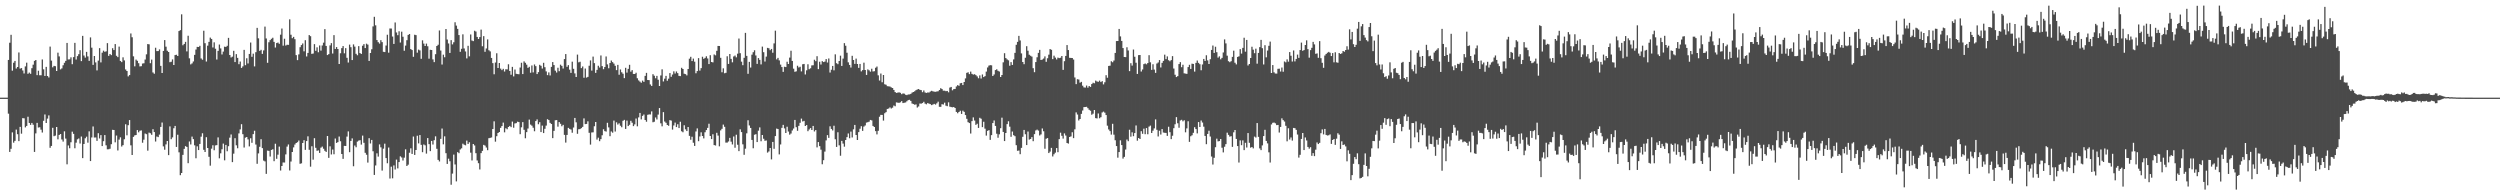 <svg xmlns="http://www.w3.org/2000/svg" width="1920" height="150"><path d="M0 75.000h1v1.000H0zM1 75.000h1v1.000H1zM2 75.000h1v1.000H2zM3 75.000h1v1.000H3zM4 75.000h1v1.000H4zM5 75.000h1v1.000H5zM6 46.014h1v41.276H6zM7 32.838h1v83.842H7zM8 26.719h1v87.538H8zM9 54.259h1v47.438H9zM10 48.185h1v61.396H10zM11 46.801h1v61.394H11zM12 52.628h1v46.888H12zM13 51.467h1v51.612H13zM14 40.292h1v68.114H14zM15 52.677h1v44.782H15zM16 52.283h1v50.380H16zM17 54.141h1v36.606H17zM18 56.407h1v34.471H18zM19 51.000h1v46.867H19zM20 48.108h1v48.624H20zM21 56.666h1v33.001H21zM22 55.754h1v38.684H22zM23 56.675h1v39.205H23zM24 52.366h1v42.024H24zM25 49.654h1v46.127H25zM26 46.761h1v69.900H26zM27 46.090h1v56.372H27zM28 57.713h1v36.630H28zM29 54.325h1v43.645H29zM30 57.801h1v39.924H30zM31 57.787h1v41.800H31zM32 45.676h1v56.095H32zM33 53.228h1v39.555H33zM34 58.298h1v29.628H34zM35 51.364h1v43.083H35zM36 58.386h1v32.723H36zM37 59.496h1v29.148H37zM38 35.767h1v77.726H38zM39 46.538h1v65.527H39zM40 51.691h1v46.462H40zM41 50.585h1v54.024H41zM42 50.829h1v53.320H42zM43 54.523h1v42.991H43zM44 40.471h1v66.527H44zM45 43.308h1v60.320H45zM46 53.319h1v49.614H46zM47 52.511h1v54.619H47zM48 50.135h1v58.635H48zM49 48.244h1v52.641H49zM50 46.771h1v59.677H50zM51 32.955h1v93.243H51zM52 45.688h1v66.033H52zM53 45.587h1v68.270H53zM54 44.017h1v65.233H54zM55 49.290h1v51.810H55zM56 43.892h1v58.916H56zM57 32.913h1v80.938H57zM58 45.729h1v63.817H58zM59 43.095h1v63.908H59zM60 41.620h1v64.703H60zM61 38.558h1v71.694H61zM62 46.957h1v57.926H62zM63 27.563h1v93.898H63zM64 42.631h1v67.986H64zM65 44.255h1v61.918H65zM66 39.830h1v65.153H66zM67 43.303h1v66.269H67zM68 46.743h1v54.104H68zM69 28.732h1v94.986H69zM70 36.597h1v68.983H70zM71 49.818h1v47.287H71zM72 43.017h1v62.596H72zM73 47.911h1v57.648H73zM74 54.079h1v54.104H74zM75 46.561h1v55.748H75zM76 36.985h1v69.349H76zM77 47.926h1v55.841H77zM78 40.459h1v71.717H78zM79 38.926h1v69.502H79zM80 39.780h1v63.948H80zM81 39.441h1v72.149H81zM82 33.151h1v81.557H82zM83 42.887h1v71.733H83zM84 41.469h1v72.770H84zM85 42.321h1v68.448H85zM86 37.041h1v62.667H86zM87 38.448h1v61.369H87zM88 33.823h1v75.467H88zM89 42.853h1v61.257H89zM90 43.891h1v71.665H90zM91 35.780h1v71.430H91zM92 46.776h1v58.685H92zM93 47.724h1v64.824H93zM94 44.022h1v67.431H94zM95 46.383h1v60.594H95zM96 53.362h1v42.072H96zM97 54.524h1v49.403H97zM98 58.692h1v37.482H98zM99 57.637h1v34.573H99zM100 25.701h1v85.919H100zM101 28.596h1v90.457H101zM102 43.279h1v61.833H102zM103 50.929h1v53.048H103zM104 45.785h1v57.904H104zM105 46.693h1v53.179H105zM106 48.558h1v53.076H106zM107 51.013h1v49.393H107zM108 50.829h1v49.300H108zM109 48.812h1v60.785H109zM110 48.605h1v58.659H110zM111 45.701h1v56.867H111zM112 41.733h1v61.340H112zM113 33.842h1v81.872H113zM114 34.054h1v67.788H114zM115 48.514h1v53.823H115zM116 45.797h1v57.712H116zM117 55.629h1v43.612H117zM118 56.634h1v44.797H118zM119 36.675h1v72.000H119zM120 39.260h1v65.573H120zM121 39.203h1v66.105H121zM122 37.917h1v65.482H122zM123 50.582h1v46.924H123zM124 56.080h1v38.000H124zM125 39.141h1v73.292H125zM126 30.780h1v84.206H126zM127 35.857h1v75.049H127zM128 38.966h1v69.329H128zM129 39.950h1v79.198H129zM130 47.778h1v49.309H130zM131 47.410h1v59.483H131zM132 45.619h1v59.892H132zM133 49.923h1v48.574H133zM134 42.290h1v54.441H134zM135 42.020h1v70.837H135zM136 43.016h1v60.444H136zM137 23.867h1v93.115H137zM138 23.123h1v111.408H138zM139 11.028h1v121.811H139zM140 34.739h1v84.214H140zM141 33.727h1v80.585H141zM142 32.134h1v80.111H142zM143 39.459h1v73.378H143zM144 27.458h1v97.870H144zM145 44.790h1v63.835H145zM146 49.472h1v61.468H146zM147 48.715h1v56.206H147zM148 47.194h1v59.672H148zM149 42.114h1v69.496H149zM150 38.038h1v83.516H150zM151 35.995h1v76.386H151zM152 36.095h1v79.132H152zM153 35.151h1v75.392H153zM154 44.885h1v60.080H154zM155 45.867h1v56.483H155zM156 23.582h1v91.487H156zM157 33.177h1v83.557H157zM158 47.256h1v58.133H158zM159 35.084h1v78.585H159zM160 32.174h1v88.269H160zM161 28.862h1v98.389H161zM162 29.918h1v84.250H162zM163 36.478h1v75.107H163zM164 32.494h1v82.914H164zM165 37.425h1v74.216H165zM166 45.709h1v65.749H166zM167 39.076h1v66.432H167zM168 34.181h1v87.423H168zM169 37.176h1v80.579H169zM170 41.822h1v72.820H170zM171 39.633h1v70.670H171zM172 35.819h1v87.309H172zM173 36.061h1v75.235H173zM174 35.155h1v80.995H174zM175 29.066h1v83.199H175zM176 42.241h1v63.492H176zM177 44.133h1v59.143H177zM178 43.499h1v81.026H178zM179 38.990h1v79.011H179zM180 47.658h1v58.466H180zM181 41.575h1v70.046H181zM182 44.466h1v69.418H182zM183 49.293h1v53.146H183zM184 47.256h1v52.121H184zM185 52.166h1v43.214H185zM186 50.980h1v52.087H186zM187 38.301h1v74.989H187zM188 50.073h1v55.635H188zM189 44.724h1v60.494H189zM190 48.729h1v58.339H190zM191 41.400h1v71.016H191zM192 32.649h1v73.563H192zM193 43.647h1v66.002H193zM194 41.231h1v61.799H194zM195 50.978h1v49.445H195zM196 40.070h1v70.956H196zM197 21.398h1v104.379H197zM198 29.464h1v88.323H198zM199 39.084h1v73.659H199zM200 38.263h1v68.662H200zM201 41.348h1v72.413H201zM202 38.699h1v84.623H202zM203 20.443h1v103.513H203zM204 29.535h1v103.974H204zM205 48.251h1v67.425H205zM206 32.455h1v83.387H206zM207 30.808h1v89.427H207zM208 29.804h1v85.321H208zM209 28.981h1v85.672H209zM210 32.168h1v91.619H210zM211 36.495h1v73.908H211zM212 33.050h1v88.904H212zM213 32.681h1v86.083H213zM214 33.618h1v78.985H214zM215 26.648h1v104.304H215zM216 21.909h1v105.580H216zM217 35.071h1v89.707H217zM218 29.725h1v95.108H218zM219 34.953h1v83.638H219zM220 34.360h1v78.221H220zM221 34.452h1v76.489H221zM222 14.844h1v116.051H222zM223 26.677h1v97.367H223zM224 29.337h1v87.396H224zM225 28.312h1v84.894H225zM226 30.106h1v80.870H226zM227 42.367h1v67.434H227zM228 46.182h1v63.019H228zM229 41.780h1v66.168H229zM230 36.266h1v89.540H230zM231 34.599h1v90.836H231zM232 33.359h1v76.487H232zM233 39.444h1v68.246H233zM234 30.875h1v84.224H234zM235 43.357h1v64.989H235zM236 40.665h1v64.018H236zM237 26.928h1v88.140H237zM238 27.806h1v100.213H238zM239 41.373h1v70.934H239zM240 41.091h1v81.555H240zM241 33.882h1v72.268H241zM242 39.018h1v74.480H242zM243 36.339h1v79.479H243zM244 40.131h1v75.387H244zM245 34.921h1v82.517H245zM246 38.879h1v74.529H246zM247 34.929h1v77.680H247zM248 32.765h1v81.474H248zM249 22.374h1v93.450H249zM250 35.252h1v81.422H250zM251 42.289h1v62.163H251zM252 41.578h1v79.688H252zM253 34.846h1v77.551H253zM254 33.114h1v85.511H254zM255 41.122h1v73.711H255zM256 26.963h1v91.528H256zM257 37.571h1v68.830H257zM258 36.151h1v73.600H258zM259 37.643h1v71.526H259zM260 49.136h1v55.708H260zM261 40.922h1v67.556H261zM262 36.958h1v81.326H262zM263 35.403h1v86.621H263zM264 40.937h1v71.108H264zM265 36.977h1v75.168H265zM266 44.399h1v60.535H266zM267 48.005h1v52.921H267zM268 34.255h1v82.617H268zM269 36.270h1v71.977H269zM270 46.140h1v60.174H270zM271 34.119h1v93.558H271zM272 35.770h1v76.003H272zM273 41.299h1v71.791H273zM274 42.440h1v66.323H274zM275 35.441h1v72.530H275zM276 40.763h1v66.902H276zM277 41.436h1v69.641H277zM278 35.137h1v69.001H278zM279 33.893h1v75.794H279zM280 36.917h1v80.454H280zM281 33.559h1v85.263H281zM282 34.276h1v90.582H282zM283 46.817h1v59.315H283zM284 40.699h1v69.508H284zM285 37.840h1v69.632H285zM286 20.263h1v95.901H286zM287 12.898h1v121.459H287zM288 19.468h1v107.608H288zM289 30.788h1v86.982H289zM290 32.431h1v87.846H290zM291 33.494h1v77.420H291zM292 30.874h1v82.272H292zM293 32.354h1v98.664H293zM294 39.776h1v74.401H294zM295 39.975h1v70.385H295zM296 34.943h1v86.446H296zM297 26.687h1v98.717H297zM298 40.467h1v72.864H298zM299 21.858h1v115.249H299zM300 21.930h1v106.074H300zM301 28.054h1v108.899H301zM302 33.737h1v93.269H302zM303 17.251h1v112.956H303zM304 24.939h1v97.655H304zM305 27.022h1v102.291H305zM306 24.004h1v100.468H306zM307 32.664h1v87.398H307zM308 24.323h1v96.632H308zM309 28.213h1v95.101H309zM310 38.985h1v82.104H310zM311 35.030h1v79.661H311zM312 30.870h1v96.624H312zM313 26.817h1v99.662H313zM314 26.130h1v91.153H314zM315 37.677h1v76.267H315zM316 38.429h1v79.789H316zM317 43.631h1v61.231H317zM318 26.686h1v92.305H318zM319 27.006h1v88.195H319zM320 40.424h1v63.803H320zM321 38.079h1v72.063H321zM322 38.718h1v64.990H322zM323 45.143h1v66.127H323zM324 31.000h1v85.906H324zM325 33.496h1v77.456H325zM326 35.318h1v76.295H326zM327 33.492h1v84.495H327zM328 35.524h1v70.500H328zM329 45.036h1v65.646H329zM330 38.231h1v77.838H330zM331 38.424h1v69.819H331zM332 45.610h1v65.400H332zM333 47.701h1v59.978H333zM334 41.606h1v63.116H334zM335 35.323h1v78.961H335zM336 34.378h1v88.413H336zM337 23.407h1v100.590H337zM338 38.835h1v67.830H338zM339 49.565h1v49.153H339zM340 41.970h1v68.887H340zM341 43.975h1v60.746H341zM342 22.270h1v95.398H342zM343 30.365h1v95.522H343zM344 33.398h1v88.454H344zM345 40.649h1v83.188H345zM346 30.799h1v111.094H346zM347 34.084h1v99.251H347zM348 32.457h1v86.266H348zM349 17.118h1v109.212H349zM350 19.686h1v119.650H350zM351 22.147h1v94.710H351zM352 26.921h1v90.744H352zM353 39.765h1v75.043H353zM354 37.464h1v76.467H354zM355 26.368h1v83.948H355zM356 37.211h1v73.960H356zM357 39.531h1v72.108H357zM358 44.826h1v63.175H358zM359 35.184h1v75.355H359zM360 43.288h1v65.970H360zM361 26.463h1v90.783H361zM362 31.138h1v92.086H362zM363 31.570h1v79.039H363zM364 23.591h1v88.101H364zM365 24.209h1v93.432H365zM366 28.361h1v94.899H366zM367 29.934h1v95.403H367zM368 28.472h1v101.653H368zM369 22.751h1v94.875H369zM370 35.525h1v80.347H370zM371 27.747h1v83.531H371zM372 39.794h1v72.043H372zM373 37.200h1v76.118H373zM374 30.265h1v85.099H374zM375 38.587h1v67.528H375zM376 39.470h1v66.433H376zM377 44.495h1v61.058H377zM378 48.462h1v50.622H378zM379 57.040h1v36.130H379zM380 48.032h1v60.757H380zM381 40.886h1v63.733H381zM382 52.208h1v49.923H382zM383 48.371h1v52.999H383zM384 52.698h1v45.494H384zM385 53.867h1v42.939H385zM386 52.860h1v41.322H386zM387 54.925h1v46.714H387zM388 53.205h1v45.302H388zM389 53.297h1v45.970H389zM390 49.336h1v48.214H390zM391 54.474h1v42.249H391zM392 57.374h1v40.279H392zM393 51.368h1v42.038H393zM394 58.671h1v39.413H394zM395 53.376h1v41.425H395zM396 56.696h1v37.883H396zM397 56.897h1v36.559H397zM398 57.059h1v36.695H398zM399 51.847h1v51.222H399zM400 48.196h1v49.609H400zM401 56.903h1v36.900H401zM402 47.168h1v52.541H402zM403 48.256h1v57.946H403zM404 49.657h1v51.797H404zM405 52.133h1v46.603H405zM406 51.296h1v40.579H406zM407 55.877h1v39.791H407zM408 50.273h1v46.263H408zM409 55.616h1v42.504H409zM410 49.513h1v51.297H410zM411 50.805h1v42.191H411zM412 56.879h1v34.806H412zM413 55.414h1v40.032H413zM414 49.757h1v44.073H414zM415 50.544h1v50.893H415zM416 52.628h1v43.822H416zM417 48.217h1v53.975H417zM418 51.630h1v47.277H418zM419 54.840h1v41.597H419zM420 57.700h1v33.839H420zM421 55.623h1v36.588H421zM422 57.945h1v36.432H422zM423 51.341h1v43.889H423zM424 47.665h1v58.436H424zM425 49.947h1v50.569H425zM426 54.265h1v38.078H426zM427 55.681h1v36.553H427zM428 52.028h1v45.253H428zM429 54.682h1v39.074H429zM430 49.640h1v45.438H430zM431 50.576h1v46.382H431zM432 52.649h1v43.228H432zM433 45.364h1v58.216H433zM434 41.547h1v67.980H434zM435 51.311h1v52.318H435zM436 50.044h1v48.155H436zM437 53.497h1v45.455H437zM438 55.966h1v43.516H438zM439 47.369h1v54.590H439zM440 52.823h1v45.104H440zM441 56.388h1v34.190H441zM442 59.121h1v34.805H442zM443 41.933h1v60.804H443zM444 47.878h1v51.374H444zM445 47.403h1v51.712H445zM446 52.334h1v46.093H446zM447 51.031h1v46.398H447zM448 59.695h1v31.253H448zM449 52.651h1v42.674H449zM450 59.609h1v35.554H450zM451 59.010h1v34.166H451zM452 50.509h1v51.485H452zM453 46.385h1v64.650H453zM454 54.247h1v47.486H454zM455 43.477h1v58.143H455zM456 48.482h1v48.497H456zM457 55.966h1v37.725H457zM458 53.649h1v53.542H458zM459 50.472h1v55.252H459zM460 51.879h1v56.550H460zM461 42.588h1v64.291H461zM462 50.777h1v53.107H462zM463 53.167h1v46.114H463zM464 51.438h1v49.256H464zM465 43.361h1v57.691H465zM466 49.470h1v44.853H466zM467 52.422h1v45.419H467zM468 48.387h1v56.228H468zM469 46.508h1v54.450H469zM470 47.699h1v54.168H470zM471 48.826h1v43.808H471zM472 50.547h1v50.455H472zM473 53.851h1v40.089H473zM474 49.808h1v45.852H474zM475 57.395h1v37.338H475zM476 53.331h1v43.244H476zM477 55.524h1v42.219H477zM478 56.610h1v36.144H478zM479 60.018h1v32.016H479zM480 52.050h1v46.967H480zM481 55.753h1v36.851H481zM482 52.885h1v43.959H482zM483 49.750h1v46.100H483zM484 55.027h1v37.752H484zM485 53.875h1v40.401H485zM486 56.780h1v40.089H486zM487 56.809h1v38.742H487zM488 55.865h1v35.173H488zM489 60.097h1v36.951H489zM490 61.752h1v28.388H490zM491 62.684h1v24.051H491zM492 63.539h1v28.136H492zM493 61.917h1v27.065H493zM494 62.892h1v25.095H494zM495 58.243h1v33.940H495zM496 55.943h1v37.568H496zM497 61.442h1v26.746H497zM498 61.529h1v26.319H498zM499 64.858h1v23.029H499zM500 65.974h1v19.590H500zM501 57.006h1v36.899H501zM502 58.144h1v35.350H502zM503 60.126h1v30.077H503zM504 58.287h1v33.482H504zM505 61.253h1v26.738H505zM506 66.036h1v16.940H506zM507 57.936h1v36.800H507zM508 53.223h1v43.777H508zM509 62.573h1v23.520H509zM510 60.400h1v32.942H510zM511 58.258h1v36.038H511zM512 62.001h1v33.998H512zM513 60.411h1v36.228H513zM514 56.100h1v36.153H514zM515 58.990h1v33.656H515zM516 57.234h1v42.303H516zM517 54.786h1v41.588H517zM518 56.481h1v37.653H518zM519 54.860h1v42.726H519zM520 56.184h1v39.240H520zM521 58.255h1v40.097H521zM522 58.495h1v35.002H522zM523 52.093h1v48.710H523zM524 53.000h1v48.564H524zM525 56.620h1v39.582H525zM526 56.929h1v42.385H526zM527 57.921h1v42.762H527zM528 52.967h1v44.594H528zM529 45.064h1v59.303H529zM530 43.644h1v63.695H530zM531 46.887h1v58.150H531zM532 44.990h1v64.608H532zM533 47.342h1v64.724H533zM534 56.285h1v44.699H534zM535 54.555h1v44.068H535zM536 44.649h1v63.811H536zM537 54.239h1v50.557H537zM538 52.323h1v49.322H538zM539 43.586h1v60.841H539zM540 45.215h1v61.099H540zM541 44.442h1v57.150H541zM542 43.206h1v56.684H542zM543 44.912h1v53.314H543zM544 49.202h1v45.830H544zM545 42.401h1v62.064H545zM546 47.619h1v59.189H546zM547 47.924h1v55.181H547zM548 41.820h1v69.600H548zM549 42.492h1v69.291H549zM550 39.017h1v62.983H550zM551 35.264h1v68.899H551zM552 35.315h1v77.092H552zM553 44.379h1v55.761H553zM554 55.506h1v43.411H554zM555 52.491h1v43.227H555zM556 56.271h1v41.133H556zM557 55.918h1v53.615H557zM558 43.229h1v66.299H558zM559 49.094h1v59.548H559zM560 41.485h1v64.396H560zM561 45.202h1v63.575H561zM562 47.891h1v63.071H562zM563 43.342h1v61.441H563zM564 42.674h1v70.774H564zM565 44.036h1v59.442H565zM566 41.202h1v69.935H566zM567 29.595h1v86.457H567zM568 40.875h1v58.431H568zM569 47.362h1v54.091H569zM570 50.084h1v60.768H570zM571 44.380h1v74.501H571zM572 25.267h1v88.914H572zM573 42.927h1v59.494H573zM574 56.662h1v35.725H574zM575 47.523h1v48.851H575zM576 51.878h1v46.379H576zM577 42.003h1v65.491H577zM578 40.110h1v73.763H578zM579 38.623h1v64.874H579zM580 42.572h1v60.504H580zM581 49.047h1v60.040H581zM582 44.589h1v55.752H582zM583 45.984h1v51.850H583zM584 49.440h1v59.029H584zM585 35.810h1v67.882H585zM586 40.068h1v66.499H586zM587 47.254h1v60.873H587zM588 43.451h1v64.425H588zM589 36.742h1v80.457H589zM590 37.076h1v79.238H590zM591 38.573h1v75.094H591zM592 37.567h1v84.860H592zM593 40.489h1v68.498H593zM594 33.308h1v80.946H594zM595 23.528h1v80.978H595zM596 45.615h1v53.126H596zM597 44.434h1v54.697H597zM598 46.408h1v72.173H598zM599 49.631h1v61.321H599zM600 51.506h1v46.670H600zM601 55.209h1v40.664H601zM602 51.263h1v47.329H602zM603 51.528h1v50.617H603zM604 47.424h1v49.890H604zM605 49.160h1v51.859H605zM606 44.224h1v59.201H606zM607 38.951h1v63.582H607zM608 46.796h1v53.425H608zM609 52.738h1v45.973H609zM610 55.147h1v36.984H610zM611 54.805h1v42.885H611zM612 50.464h1v50.011H612zM613 51.789h1v44.895H613zM614 51.266h1v43.040H614zM615 54.843h1v36.245H615zM616 49.367h1v43.901H616zM617 49.117h1v43.709H617zM618 57.204h1v39.560H618zM619 54.011h1v42.059H619zM620 49.339h1v51.420H620zM621 53.158h1v46.263H621zM622 52.420h1v45.913H622zM623 50.204h1v49.612H623zM624 50.140h1v46.560H624zM625 45.883h1v55.076H625zM626 47.001h1v52.910H626zM627 43.174h1v70.008H627zM628 53.095h1v56.022H628zM629 47.418h1v64.811H629zM630 49.541h1v65.421H630zM631 46.929h1v79.217H631zM632 47.673h1v75.376H632zM633 47.326h1v69.087H633zM634 45.372h1v62.468H634zM635 48.007h1v55.755H635zM636 44.923h1v60.943H636zM637 55.701h1v41.339H637zM638 53.569h1v45.476H638zM639 50.641h1v49.549H639zM640 54.011h1v42.575H640zM641 41.742h1v65.230H641zM642 48.524h1v64.298H642zM643 49.325h1v52.274H643zM644 46.832h1v64.770H644zM645 42.760h1v76.837H645zM646 50.648h1v57.562H646zM647 45.014h1v65.258H647zM648 33.115h1v79.540H648zM649 35.116h1v72.426H649zM650 40.490h1v64.821H650zM651 47.850h1v54.648H651zM652 49.872h1v56.318H652zM653 51.888h1v49.180H653zM654 42.842h1v62.731H654zM655 46.069h1v53.255H655zM656 49.047h1v46.891H656zM657 45.005h1v58.662H657zM658 49.135h1v58.392H658zM659 52.107h1v49.354H659zM660 49.119h1v49.725H660zM661 54.852h1v42.079H661zM662 53.841h1v46.642H662zM663 48.148h1v49.085H663zM664 53.743h1v42.614H664zM665 57.526h1v36.640H665zM666 53.319h1v40.513H666zM667 54.022h1v39.406H667zM668 55.043h1v37.059H668zM669 52.808h1v39.652H669zM670 54.885h1v41.840H670zM671 54.671h1v42.853H671zM672 52.002h1v48.712H672zM673 51.110h1v52.103H673zM674 57.842h1v42.610H674zM675 61.838h1v27.803H675zM676 56.472h1v31.741H676zM677 63.203h1v25.046H677zM678 57.605h1v35.039H678zM679 64.739h1v22.241H679zM680 65.079h1v21.047H680zM681 66.197h1v17.443H681zM682 66.287h1v17.048H682zM683 66.464h1v16.041H683zM684 67.128h1v16.207H684zM685 67.578h1v15.117H685zM686 69.055h1v11.982H686zM687 70.724h1v10.910H687zM688 71.375h1v7.268H688zM689 71.109h1v7.720H689zM690 70.917h1v8.087H690zM691 71.260h1v7.307H691zM692 72.358h1v5.337H692zM693 71.729h1v7.407H693zM694 71.940h1v6.961H694zM695 72.770h1v5.922H695zM696 73.050h1v4.701H696zM697 72.535h1v4.352H697zM698 72.487h1v4.159H698zM699 72.068h1v5.444H699zM700 71.126h1v8.396H700zM701 70.661h1v9.252H701zM702 70.084h1v10.360H702zM703 69.234h1v10.951H703zM704 68.713h1v13.856H704zM705 68.357h1v13.395H705zM706 69.001h1v10.509H706zM707 69.213h1v10.392H707zM708 70.825h1v8.330H708zM709 69.458h1v8.744H709zM710 70.991h1v8.626H710zM711 71.378h1v8.724H711zM712 70.995h1v8.184H712zM713 71.087h1v8.534H713zM714 70.289h1v9.675H714zM715 69.757h1v11.010H715zM716 70.140h1v10.168H716zM717 70.381h1v9.371H717zM718 70.502h1v9.833H718zM719 70.232h1v9.123H719zM720 70.103h1v7.965H720zM721 69.145h1v12.876H721zM722 67.738h1v14.340H722zM723 68.385h1v11.619H723zM724 69.655h1v10.645H724zM725 69.624h1v9.249H725zM726 70.029h1v11.132H726zM727 69.850h1v11.720H727zM728 70.910h1v7.669H728zM729 67.276h1v14.642H729zM730 66.786h1v15.416H730zM731 69.358h1v13.066H731zM732 68.478h1v13.716H732zM733 68.320h1v14.639H733zM734 66.383h1v19.559H734zM735 65.372h1v21.634H735zM736 65.899h1v20.138H736zM737 63.938h1v21.094H737zM738 63.710h1v23.776H738zM739 65.332h1v19.655H739zM740 62.989h1v22.923H740zM741 60.191h1v28.185H741zM742 55.960h1v35.297H742zM743 55.479h1v38.360H743zM744 56.912h1v37.615H744zM745 54.992h1v47.549H745zM746 56.753h1v36.278H746zM747 57.286h1v32.857H747zM748 56.996h1v35.581H748zM749 57.685h1v38.232H749zM750 58.677h1v36.351H750zM751 60.090h1v38.158H751zM752 57.900h1v32.582H752zM753 60.308h1v30.885H753zM754 57.164h1v40.491H754zM755 59.202h1v34.287H755zM756 58.494h1v40.315H756zM757 54.970h1v49.176H757zM758 51.817h1v48.712H758zM759 50.384h1v49.557H759zM760 50.039h1v57.380H760zM761 50.165h1v53.640H761zM762 58.386h1v36.138H762zM763 57.174h1v35.347H763zM764 53.805h1v42.924H764zM765 53.201h1v49.502H765zM766 54.356h1v51.402H766zM767 54.913h1v48.231H767zM768 59.147h1v39.334H768zM769 57.589h1v32.763H769zM770 47.884h1v53.439H770zM771 40.848h1v67.503H771zM772 44.613h1v57.506H772zM773 45.627h1v49.723H773zM774 46.334h1v46.807H774zM775 50.498h1v46.763H775zM776 47.713h1v57.327H776zM777 49.864h1v51.140H777zM778 45.600h1v58.239H778zM779 40.598h1v64.021H779zM780 34.430h1v77.075H780zM781 32.153h1v83.683H781zM782 27.557h1v88.052H782zM783 31.101h1v87.337H783zM784 40.985h1v72.591H784zM785 47.596h1v57.476H785zM786 49.321h1v50.454H786zM787 44.349h1v58.744H787zM788 35.491h1v75.917H788zM789 38.969h1v62.028H789zM790 42.055h1v65.147H790zM791 42.780h1v63.970H791zM792 43.485h1v61.844H792zM793 52.374h1v56.079H793zM794 55.448h1v47.586H794zM795 47.658h1v52.524H795zM796 44.000h1v55.529H796zM797 40.615h1v59.704H797zM798 38.296h1v65.767H798zM799 46.104h1v57.132H799zM800 45.705h1v52.969H800zM801 44.964h1v55.824H801zM802 43.303h1v70.916H802zM803 47.480h1v59.052H803zM804 44.754h1v61.279H804zM805 42.003h1v75.540H805zM806 37.692h1v78.760H806zM807 38.272h1v75.311H807zM808 45.413h1v74.729H808zM809 42.747h1v75.711H809zM810 44.213h1v73.042H810zM811 45.661h1v68.064H811zM812 44.228h1v72.666H812zM813 44.635h1v62.210H813zM814 44.347h1v57.545H814zM815 43.032h1v61.268H815zM816 53.634h1v52.819H816zM817 47.026h1v55.407H817zM818 42.957h1v61.149H818zM819 34.618h1v75.211H819zM820 38.442h1v71.838H820zM821 44.403h1v60.826H821zM822 44.469h1v60.309H822zM823 44.543h1v57.015H823zM824 45.727h1v60.340H824zM825 59.476h1v39.852H825zM826 64.609h1v21.706H826zM827 60.847h1v27.127H827zM828 61.062h1v31.473H828zM829 63.505h1v27.908H829zM830 62.870h1v24.561H830zM831 65.800h1v19.081H831zM832 67.119h1v15.155H832zM833 67.270h1v14.917H833zM834 65.704h1v16.325H834zM835 67.336h1v15.770H835zM836 66.030h1v18.293H836zM837 66.751h1v18.289H837zM838 64.572h1v23.565H838zM839 63.520h1v23.775H839zM840 63.973h1v20.527H840zM841 61.896h1v28.821H841zM842 62.581h1v28.423H842zM843 62.809h1v24.358H843zM844 61.907h1v28.923H844zM845 63.044h1v26.984H845zM846 62.318h1v24.052H846zM847 64.803h1v20.931H847zM848 63.175h1v23.373H848zM849 57.739h1v30.637H849zM850 59.701h1v36.801H850zM851 50.655h1v48.782H851zM852 50.412h1v50.322H852zM853 47.056h1v56.338H853zM854 47.796h1v47.276H854zM855 46.505h1v56.931H855zM856 40.660h1v67.052H856zM857 31.517h1v80.646H857zM858 31.475h1v89.627H858zM859 22.206h1v94.578H859zM860 27.953h1v79.830H860zM861 31.455h1v79.932H861zM862 36.903h1v84.910H862zM863 43.781h1v76.693H863zM864 43.894h1v70.940H864zM865 36.297h1v70.872H865zM866 38.767h1v69.686H866zM867 54.621h1v45.006H867zM868 48.545h1v56.394H868zM869 50.397h1v51.221H869zM870 38.045h1v66.554H870zM871 43.552h1v58.633H871zM872 48.159h1v48.207H872zM873 56.787h1v51.252H873zM874 42.341h1v63.657H874zM875 42.259h1v64.512H875zM876 54.913h1v45.845H876zM877 53.366h1v49.384H877zM878 49.273h1v49.540H878zM879 48.750h1v54.304H879zM880 49.395h1v48.965H880zM881 48.441h1v54.681H881zM882 42.388h1v54.863H882zM883 47.874h1v48.597H883zM884 53.678h1v48.487H884zM885 49.352h1v50.987H885zM886 53.477h1v45.127H886zM887 55.973h1v35.737H887zM888 48.809h1v50.885H888zM889 47.983h1v56.837H889zM890 46.133h1v54.250H890zM891 51.828h1v51.483H891zM892 48.289h1v50.858H892zM893 46.770h1v54.997H893zM894 41.964h1v60.003H894zM895 45.417h1v56.697H895zM896 43.299h1v61.060H896zM897 46.254h1v51.099H897zM898 47.077h1v54.436H898zM899 46.133h1v60.711H899zM900 43.099h1v61.149H900zM901 52.609h1v45.838H901zM902 57.415h1v38.013H902zM903 59.166h1v30.789H903zM904 58.477h1v36.208H904zM905 49.225h1v48.860H905zM906 47.710h1v44.791H906zM907 51.588h1v40.444H907zM908 49.722h1v43.446H908zM909 56.308h1v36.050H909zM910 56.519h1v45.088H910zM911 56.723h1v41.901H911zM912 51.498h1v41.617H912zM913 49.762h1v59.175H913zM914 52.939h1v51.712H914zM915 48.887h1v54.977H915zM916 49.080h1v52.918H916zM917 54.978h1v42.707H917zM918 48.295h1v50.848H918zM919 46.498h1v55.945H919zM920 48.302h1v45.442H920zM921 49.330h1v48.190H921zM922 53.950h1v38.632H922zM923 49.531h1v44.588H923zM924 45.269h1v51.992H924zM925 46.809h1v57.566H925zM926 42.448h1v68.290H926zM927 46.384h1v56.476H927zM928 49.150h1v51.271H928zM929 45.486h1v59.353H929zM930 38.371h1v81.843H930zM931 34.950h1v91.398H931zM932 40.676h1v80.508H932zM933 35.870h1v77.204H933zM934 40.100h1v66.405H934zM935 44.256h1v64.363H935zM936 43.260h1v65.064H936zM937 45.542h1v61.199H937zM938 44.444h1v69.015H938zM939 40.309h1v76.756H939zM940 30.241h1v82.451H940zM941 33.308h1v77.402H941zM942 42.748h1v59.157H942zM943 46.993h1v56.581H943zM944 47.780h1v57.141H944zM945 46.981h1v57.630H945zM946 43.660h1v69.113H946zM947 38.914h1v62.722H947zM948 48.177h1v51.678H948zM949 49.476h1v57.233H949zM950 43.742h1v68.443H950zM951 43.244h1v81.587H951zM952 37.735h1v70.106H952zM953 41.191h1v70.300H953zM954 36.784h1v71.047H954zM955 28.985h1v86.318H955zM956 39.701h1v69.984H956zM957 30.688h1v82.597H957zM958 50.254h1v51.957H958zM959 49.143h1v60.542H959zM960 44.535h1v68.849H960zM961 35.898h1v77.019H961zM962 38.158h1v75.817H962zM963 40.848h1v64.064H963zM964 37.352h1v68.259H964zM965 48.886h1v45.621H965zM966 40.636h1v64.469H966zM967 36.218h1v77.740H967zM968 30.631h1v84.659H968zM969 37.000h1v74.643H969zM970 49.491h1v54.996H970zM971 34.714h1v64.976H971zM972 44.027h1v64.204H972zM973 38.807h1v71.306H973zM974 35.185h1v81.831H974zM975 31.959h1v92.890H975zM976 56.047h1v39.546H976zM977 49.976h1v44.331H977zM978 55.554h1v38.526H978zM979 56.485h1v38.215H979zM980 56.535h1v39.592H980zM981 52.862h1v43.108H981zM982 52.728h1v49.056H982zM983 54.917h1v42.585H983zM984 51.892h1v39.001H984zM985 55.080h1v37.202H985zM986 47.213h1v46.101H986zM987 47.861h1v48.733H987zM988 45.628h1v62.929H988zM989 47.386h1v51.138H989zM990 39.964h1v67.204H990zM991 42.823h1v62.747H991zM992 47.243h1v60.731H992zM993 38.771h1v59.505H993zM994 47.162h1v51.303H994zM995 45.237h1v54.498H995zM996 41.933h1v61.390H996zM997 44.460h1v76.557H997zM998 38.451h1v80.437H998zM999 32.717h1v73.976H999zM1000 39.029h1v63.107H1000zM1001 38.439h1v76.791H1001zM1002 34.574h1v71.009H1002zM1003 30.956h1v76.944H1003zM1004 37.709h1v75.141H1004zM1005 44.305h1v69.897H1005zM1006 38.500h1v74.569H1006zM1007 36.687h1v82.969H1007zM1008 32.168h1v85.440H1008zM1009 34.093h1v85.839H1009zM1010 41.304h1v73.641H1010zM1011 41.017h1v68.388H1011zM1012 44.377h1v66.261H1012zM1013 31.587h1v78.123H1013zM1014 44.685h1v57.588H1014zM1015 48.253h1v51.101H1015zM1016 52.088h1v51.141H1016zM1017 42.647h1v56.392H1017zM1018 41.405h1v62.221H1018zM1019 40.516h1v63.549H1019zM1020 39.858h1v64.020H1020zM1021 40.489h1v62.750H1021zM1022 43.072h1v67.403H1022zM1023 40.762h1v66.758H1023zM1024 47.883h1v58.847H1024zM1025 40.121h1v71.124H1025zM1026 47.861h1v58.632H1026zM1027 48.163h1v54.204H1027zM1028 40.684h1v62.746H1028zM1029 41.449h1v72.909H1029zM1030 40.940h1v67.617H1030zM1031 39.152h1v72.189H1031zM1032 39.751h1v71.188H1032zM1033 38.412h1v74.015H1033zM1034 35.544h1v88.368H1034zM1035 38.099h1v77.365H1035zM1036 22.541h1v95.565H1036zM1037 30.269h1v108.057H1037zM1038 24.536h1v109.954H1038zM1039 33.937h1v91.850H1039zM1040 36.094h1v84.519H1040zM1041 34.422h1v87.860H1041zM1042 21.992h1v95.777H1042zM1043 16.839h1v109.285H1043zM1044 31.386h1v105.624H1044zM1045 20.199h1v116.443H1045zM1046 18.475h1v117.347H1046zM1047 26.993h1v99.627H1047zM1048 28.888h1v88.916H1048zM1049 30.824h1v96.680H1049zM1050 31.784h1v103.642H1050zM1051 20.807h1v108.814H1051zM1052 17.683h1v102.743H1052zM1053 27.827h1v86.081H1053zM1054 39.287h1v68.947H1054zM1055 31.194h1v77.186H1055zM1056 48.420h1v54.986H1056zM1057 50.155h1v50.200H1057zM1058 26.636h1v87.317H1058zM1059 49.531h1v58.480H1059zM1060 53.373h1v42.654H1060zM1061 49.493h1v49.413H1061zM1062 56.285h1v37.915H1062zM1063 59.166h1v31.569H1063zM1064 58.524h1v37.302H1064zM1065 60.486h1v31.017H1065zM1066 57.957h1v33.046H1066zM1067 47.863h1v49.047H1067zM1068 55.623h1v35.812H1068zM1069 60.105h1v33.514H1069zM1070 52.815h1v57.007H1070zM1071 52.228h1v53.980H1071zM1072 55.858h1v39.972H1072zM1073 56.232h1v35.141H1073zM1074 57.569h1v33.440H1074zM1075 60.822h1v34.441H1075zM1076 48.155h1v52.657H1076zM1077 47.522h1v49.922H1077zM1078 59.885h1v29.387H1078zM1079 60.947h1v26.916H1079zM1080 59.159h1v33.813H1080zM1081 62.765h1v26.902H1081zM1082 47.571h1v51.998H1082zM1083 38.595h1v75.258H1083zM1084 53.194h1v41.302H1084zM1085 54.733h1v39.776H1085zM1086 49.701h1v55.779H1086zM1087 56.536h1v36.694H1087zM1088 40.482h1v61.222H1088zM1089 38.720h1v70.473H1089zM1090 43.566h1v55.985H1090zM1091 51.518h1v43.188H1091zM1092 42.990h1v60.841H1092zM1093 52.162h1v43.503H1093zM1094 50.761h1v47.367H1094zM1095 34.426h1v78.099H1095zM1096 38.526h1v76.237H1096zM1097 43.220h1v60.944H1097zM1098 42.760h1v67.721H1098zM1099 45.335h1v65.380H1099zM1100 46.730h1v58.145H1100zM1101 40.366h1v72.395H1101zM1102 39.079h1v80.598H1102zM1103 38.140h1v69.204H1103zM1104 37.011h1v74.097H1104zM1105 47.315h1v58.577H1105zM1106 55.262h1v42.977H1106zM1107 22.167h1v108.967H1107zM1108 33.740h1v80.184H1108zM1109 42.993h1v64.934H1109zM1110 36.287h1v87.507H1110zM1111 42.187h1v68.139H1111zM1112 47.519h1v57.420H1112zM1113 41.146h1v71.300H1113zM1114 25.983h1v81.775H1114zM1115 50.978h1v51.106H1115zM1116 53.924h1v42.012H1116zM1117 50.099h1v47.826H1117zM1118 52.300h1v51.760H1118zM1119 49.004h1v51.302H1119zM1120 49.291h1v58.905H1120zM1121 48.149h1v58.942H1121zM1122 54.628h1v52.496H1122zM1123 48.406h1v60.862H1123zM1124 41.504h1v67.093H1124zM1125 44.036h1v64.857H1125zM1126 24.319h1v85.466H1126zM1127 35.381h1v76.534H1127zM1128 34.847h1v73.816H1128zM1129 43.009h1v74.000H1129zM1130 46.382h1v55.129H1130zM1131 48.316h1v55.895H1131zM1132 41.859h1v75.897H1132zM1133 37.096h1v81.093H1133zM1134 34.908h1v76.005H1134zM1135 46.832h1v53.510H1135zM1136 52.933h1v49.134H1136zM1137 46.503h1v55.540H1137zM1138 49.387h1v53.064H1138zM1139 48.005h1v58.849H1139zM1140 55.067h1v43.296H1140zM1141 50.265h1v44.740H1141zM1142 47.471h1v52.152H1142zM1143 51.841h1v49.661H1143zM1144 49.680h1v56.928H1144zM1145 47.933h1v51.863H1145zM1146 47.255h1v59.134H1146zM1147 44.196h1v59.002H1147zM1148 42.596h1v58.597H1148zM1149 46.048h1v60.524H1149zM1150 48.824h1v53.704H1150zM1151 50.768h1v55.272H1151zM1152 55.264h1v43.668H1152zM1153 56.616h1v43.203H1153zM1154 47.186h1v51.942H1154zM1155 47.101h1v54.311H1155zM1156 52.571h1v43.745H1156zM1157 30.291h1v78.293H1157zM1158 28.288h1v87.726H1158zM1159 44.520h1v59.193H1159zM1160 39.888h1v70.594H1160zM1161 40.570h1v64.692H1161zM1162 45.582h1v59.427H1162zM1163 36.338h1v71.900H1163zM1164 30.857h1v81.470H1164zM1165 31.910h1v82.647H1165zM1166 43.458h1v59.390H1166zM1167 41.619h1v68.673H1167zM1168 49.222h1v53.220H1168zM1169 46.025h1v61.286H1169zM1170 32.354h1v86.826H1170zM1171 36.477h1v79.203H1171zM1172 36.631h1v68.860H1172zM1173 38.478h1v72.559H1173zM1174 43.326h1v68.762H1174zM1175 46.760h1v53.798H1175zM1176 48.557h1v57.314H1176zM1177 48.093h1v52.651H1177zM1178 47.171h1v52.827H1178zM1179 45.022h1v62.069H1179zM1180 48.843h1v45.370H1180zM1181 58.102h1v45.667H1181zM1182 19.394h1v104.371H1182zM1183 20.042h1v115.977H1183zM1184 39.594h1v81.383H1184zM1185 30.226h1v86.738H1185zM1186 30.403h1v91.390H1186zM1187 34.382h1v75.216H1187zM1188 33.624h1v87.080H1188zM1189 34.067h1v76.838H1189zM1190 44.926h1v64.073H1190zM1191 47.436h1v61.865H1191zM1192 44.552h1v60.731H1192zM1193 48.196h1v52.969H1193zM1194 29.927h1v85.861H1194zM1195 31.236h1v87.478H1195zM1196 27.230h1v91.453H1196zM1197 23.647h1v88.960H1197zM1198 41.634h1v61.658H1198zM1199 44.081h1v59.703H1199zM1200 33.269h1v74.255H1200zM1201 28.130h1v89.197H1201zM1202 42.377h1v69.308H1202zM1203 31.662h1v91.670H1203zM1204 24.682h1v100.071H1204zM1205 26.400h1v91.589H1205zM1206 35.496h1v83.541H1206zM1207 39.584h1v79.264H1207zM1208 35.559h1v84.188H1208zM1209 26.330h1v85.388H1209zM1210 33.782h1v85.228H1210zM1211 31.117h1v79.787H1211zM1212 38.761h1v86.597H1212zM1213 30.034h1v107.623H1213zM1214 43.834h1v64.021H1214zM1215 41.758h1v69.021H1215zM1216 34.688h1v77.011H1216zM1217 34.851h1v80.304H1217zM1218 43.402h1v65.538H1218zM1219 41.563h1v69.599H1219zM1220 44.988h1v60.729H1220zM1221 48.161h1v54.006H1221zM1222 47.461h1v53.721H1222zM1223 34.525h1v78.699H1223zM1224 46.479h1v54.303H1224zM1225 39.924h1v63.034H1225zM1226 44.827h1v59.192H1226zM1227 47.194h1v51.901H1227zM1228 55.714h1v41.355H1228zM1229 47.565h1v54.466H1229zM1230 49.536h1v55.142H1230zM1231 41.945h1v68.635H1231zM1232 46.370h1v62.240H1232zM1233 43.044h1v64.707H1233zM1234 44.539h1v61.983H1234zM1235 36.116h1v80.802H1235zM1236 33.390h1v80.175H1236zM1237 41.871h1v61.166H1237zM1238 47.825h1v61.511H1238zM1239 48.026h1v57.301H1239zM1240 51.858h1v48.176H1240zM1241 28.006h1v90.430H1241zM1242 30.987h1v94.914H1242zM1243 36.399h1v77.079H1243zM1244 38.975h1v70.123H1244zM1245 32.942h1v76.018H1245zM1246 44.769h1v73.178H1246zM1247 31.570h1v79.773H1247zM1248 27.686h1v79.381H1248zM1249 43.512h1v65.296H1249zM1250 29.425h1v95.036H1250zM1251 30.936h1v99.736H1251zM1252 34.194h1v80.054H1252zM1253 37.218h1v82.784H1253zM1254 30.972h1v86.869H1254zM1255 38.906h1v73.296H1255zM1256 37.176h1v74.766H1256zM1257 19.444h1v111.044H1257zM1258 41.131h1v82.622H1258zM1259 42.854h1v74.396H1259zM1260 39.544h1v73.336H1260zM1261 35.078h1v83.600H1261zM1262 44.004h1v66.382H1262zM1263 38.802h1v77.696H1263zM1264 38.273h1v71.848H1264zM1265 47.859h1v58.841H1265zM1266 32.836h1v92.247H1266zM1267 30.275h1v95.345H1267zM1268 41.115h1v64.299H1268zM1269 26.307h1v92.936H1269zM1270 23.563h1v101.831H1270zM1271 28.694h1v86.529H1271zM1272 34.944h1v74.466H1272zM1273 41.797h1v69.637H1273zM1274 43.046h1v65.303H1274zM1275 29.051h1v84.597H1275zM1276 32.304h1v78.166H1276zM1277 40.360h1v71.991H1277zM1278 27.500h1v86.898H1278zM1279 34.571h1v75.057H1279zM1280 36.581h1v73.636H1280zM1281 35.121h1v82.589H1281zM1282 45.683h1v79.840H1282zM1283 38.759h1v71.606H1283zM1284 39.108h1v72.214H1284zM1285 41.789h1v74.630H1285zM1286 42.484h1v67.680H1286zM1287 36.935h1v81.920H1287zM1288 32.305h1v78.532H1288zM1289 37.386h1v79.388H1289zM1290 34.224h1v86.078H1290zM1291 30.386h1v81.383H1291zM1292 28.065h1v88.771H1292zM1293 27.793h1v91.493H1293zM1294 34.130h1v89.010H1294zM1295 36.818h1v70.166H1295zM1296 42.450h1v66.897H1296zM1297 47.416h1v58.798H1297zM1298 39.162h1v75.882H1298zM1299 41.657h1v66.855H1299zM1300 28.146h1v97.521H1300zM1301 28.152h1v97.197H1301zM1302 29.281h1v82.805H1302zM1303 40.706h1v64.810H1303zM1304 44.746h1v58.531H1304zM1305 37.241h1v71.026H1305zM1306 27.202h1v96.519H1306zM1307 34.020h1v91.873H1307zM1308 40.683h1v76.597H1308zM1309 40.498h1v67.343H1309zM1310 39.419h1v67.099H1310zM1311 45.330h1v58.209H1311zM1312 32.126h1v88.771H1312zM1313 27.993h1v103.404H1313zM1314 24.173h1v88.201H1314zM1315 31.787h1v77.755H1315zM1316 34.785h1v78.521H1316zM1317 40.318h1v72.060H1317zM1318 41.877h1v70.390H1318zM1319 34.439h1v78.761H1319zM1320 29.435h1v77.472H1320zM1321 39.653h1v63.925H1321zM1322 39.365h1v67.455H1322zM1323 33.122h1v80.683H1323zM1324 45.530h1v64.510H1324zM1325 35.468h1v80.081H1325zM1326 34.260h1v81.826H1326zM1327 45.624h1v55.770H1327zM1328 39.769h1v71.984H1328zM1329 44.515h1v58.080H1329zM1330 31.142h1v77.118H1330zM1331 10.349h1v123.071H1331zM1332 22.688h1v98.743H1332zM1333 36.501h1v77.599H1333zM1334 44.166h1v59.223H1334zM1335 38.023h1v66.955H1335zM1336 49.110h1v49.917H1336zM1337 35.412h1v78.086H1337zM1338 25.546h1v91.281H1338zM1339 44.984h1v60.580H1339zM1340 42.944h1v68.275H1340zM1341 42.390h1v66.736H1341zM1342 48.934h1v55.291H1342zM1343 40.415h1v86.881H1343zM1344 32.300h1v83.966H1344zM1345 32.261h1v93.848H1345zM1346 33.668h1v84.431H1346zM1347 28.440h1v83.844H1347zM1348 24.904h1v95.368H1348zM1349 32.241h1v88.041H1349zM1350 34.321h1v75.484H1350zM1351 20.801h1v90.400H1351zM1352 27.871h1v85.978H1352zM1353 26.582h1v97.016H1353zM1354 29.177h1v81.988H1354zM1355 41.042h1v77.245H1355zM1356 42.239h1v77.147H1356zM1357 34.997h1v78.008H1357zM1358 36.494h1v74.336H1358zM1359 39.555h1v74.821H1359zM1360 35.049h1v80.620H1360zM1361 42.515h1v69.023H1361zM1362 40.020h1v75.450H1362zM1363 27.218h1v97.629H1363zM1364 47.423h1v60.288H1364zM1365 45.214h1v55.466H1365zM1366 33.897h1v79.403H1366zM1367 34.048h1v80.060H1367zM1368 41.252h1v70.229H1368zM1369 30.617h1v70.275H1369zM1370 28.956h1v79.695H1370zM1371 41.214h1v68.393H1371zM1372 37.272h1v71.075H1372zM1373 42.865h1v58.677H1373zM1374 37.667h1v68.146H1374zM1375 36.959h1v73.597H1375zM1376 39.751h1v73.192H1376zM1377 32.537h1v74.911H1377zM1378 43.092h1v70.316H1378zM1379 43.185h1v67.809H1379zM1380 42.924h1v70.478H1380zM1381 25.985h1v112.174H1381zM1382 38.007h1v83.046H1382zM1383 46.811h1v60.352H1383zM1384 46.975h1v58.940H1384zM1385 36.700h1v65.223H1385zM1386 41.952h1v59.225H1386zM1387 27.108h1v96.362H1387zM1388 31.097h1v83.402H1388zM1389 23.284h1v85.394H1389zM1390 28.943h1v83.181H1390zM1391 39.487h1v75.645H1391zM1392 44.316h1v63.793H1392zM1393 33.776h1v79.970H1393zM1394 32.465h1v90.249H1394zM1395 23.763h1v90.133H1395zM1396 41.967h1v75.776H1396zM1397 43.036h1v72.646H1397zM1398 32.203h1v77.913H1398zM1399 32.581h1v75.581H1399zM1400 40.052h1v79.631H1400zM1401 24.744h1v89.567H1401zM1402 40.655h1v70.928H1402zM1403 43.229h1v71.917H1403zM1404 46.718h1v59.325H1404zM1405 40.919h1v74.011H1405zM1406 26.478h1v95.045H1406zM1407 34.955h1v85.310H1407zM1408 41.962h1v70.095H1408zM1409 37.660h1v78.043H1409zM1410 33.614h1v75.860H1410zM1411 32.095h1v87.668H1411zM1412 30.228h1v88.072H1412zM1413 36.418h1v82.914H1413zM1414 34.626h1v98.231H1414zM1415 36.731h1v77.712H1415zM1416 24.362h1v93.373H1416zM1417 34.992h1v77.754H1417zM1418 35.487h1v83.284H1418zM1419 34.841h1v74.881H1419zM1420 28.357h1v86.737H1420zM1421 34.950h1v88.585H1421zM1422 49.619h1v60.541H1422zM1423 48.478h1v60.766H1423zM1424 24.796h1v96.646H1424zM1425 24.442h1v93.802H1425zM1426 36.859h1v78.469H1426zM1427 22.222h1v104.345H1427zM1428 29.799h1v100.034H1428zM1429 43.005h1v77.697H1429zM1430 42.747h1v73.289H1430zM1431 37.822h1v86.854H1431zM1432 42.330h1v69.573H1432zM1433 32.473h1v78.684H1433zM1434 34.839h1v79.217H1434zM1435 33.166h1v82.632H1435zM1436 36.125h1v78.352H1436zM1437 28.437h1v85.341H1437zM1438 30.037h1v82.135H1438zM1439 34.632h1v76.443H1439zM1440 32.203h1v81.041H1440zM1441 30.240h1v91.221H1441zM1442 38.844h1v80.319H1442zM1443 29.103h1v93.388H1443zM1444 32.984h1v85.386H1444zM1445 33.231h1v86.073H1445zM1446 26.564h1v88.173H1446zM1447 31.016h1v85.100H1447zM1448 35.380h1v72.270H1448zM1449 27.894h1v94.399H1449zM1450 27.854h1v88.150H1450zM1451 32.294h1v74.104H1451zM1452 32.948h1v87.107H1452zM1453 35.368h1v77.891H1453zM1454 33.942h1v82.970H1454zM1455 32.689h1v79.939H1455zM1456 15.860h1v118.192H1456zM1457 26.510h1v99.524H1457zM1458 37.409h1v75.083H1458zM1459 30.926h1v90.491H1459zM1460 33.472h1v80.809H1460zM1461 26.558h1v105.086H1461zM1462 14.325h1v129.544H1462zM1463 21.856h1v103.871H1463zM1464 19.556h1v96.158H1464zM1465 21.934h1v93.733H1465zM1466 17.558h1v110.042H1466zM1467 28.493h1v87.404H1467zM1468 27.390h1v99.531H1468zM1469 22.861h1v96.811H1469zM1470 28.499h1v97.295H1470zM1471 21.278h1v107.950H1471zM1472 21.825h1v108.039H1472zM1473 22.746h1v98.521H1473zM1474 29.901h1v89.545H1474zM1475 24.277h1v88.211H1475zM1476 30.718h1v80.552H1476zM1477 25.341h1v93.296H1477zM1478 36.575h1v79.729H1478zM1479 33.043h1v84.191H1479zM1480 27.872h1v99.604H1480zM1481 23.134h1v114.267H1481zM1482 32.929h1v87.630H1482zM1483 37.628h1v79.541H1483zM1484 23.507h1v97.553H1484zM1485 30.642h1v92.938H1485zM1486 22.000h1v105.635H1486zM1487 22.161h1v115.093H1487zM1488 38.475h1v86.110H1488zM1489 33.589h1v87.730H1489zM1490 26.450h1v95.075H1490zM1491 23.649h1v98.395H1491zM1492 21.222h1v103.536H1492zM1493 21.669h1v105.731H1493zM1494 31.582h1v87.946H1494zM1495 27.105h1v94.896H1495zM1496 37.228h1v84.173H1496zM1497 29.347h1v90.762H1497zM1498 37.550h1v75.000H1498zM1499 16.319h1v105.760H1499zM1500 17.621h1v108.624H1500zM1501 14.927h1v106.811H1501zM1502 29.982h1v95.893H1502zM1503 30.719h1v76.690H1503zM1504 32.630h1v74.196H1504zM1505 14.133h1v96.636H1505zM1506 19.602h1v100.774H1506zM1507 32.607h1v85.826H1507zM1508 42.168h1v77.099H1508zM1509 34.641h1v77.172H1509zM1510 33.729h1v89.831H1510zM1511 36.760h1v85.024H1511zM1512 32.224h1v101.353H1512zM1513 24.463h1v91.956H1513zM1514 26.810h1v93.371H1514zM1515 28.431h1v93.056H1515zM1516 33.376h1v83.459H1516zM1517 32.501h1v74.982H1517zM1518 19.522h1v109.693H1518zM1519 26.686h1v93.948H1519zM1520 27.812h1v89.251H1520zM1521 23.446h1v95.439H1521zM1522 29.216h1v98.890H1522zM1523 18.170h1v105.883H1523zM1524 23.475h1v102.827H1524zM1525 37.134h1v81.421H1525zM1526 31.509h1v86.606H1526zM1527 20.737h1v112.436H1527zM1528 20.881h1v105.795H1528zM1529 21.368h1v102.747H1529zM1530 8.261h1v122.056H1530zM1531 10.341h1v128.683H1531zM1532 23.141h1v105.823H1532zM1533 30.620h1v85.298H1533zM1534 27.490h1v98.822H1534zM1535 23.864h1v104.448H1535zM1536 24.271h1v104.180H1536zM1537 10.724h1v120.050H1537zM1538 11.887h1v106.020H1538zM1539 22.613h1v103.401H1539zM1540 26.610h1v90.707H1540zM1541 18.083h1v103.191H1541zM1542 24.054h1v106.475H1542zM1543 17.527h1v121.108H1543zM1544 25.879h1v110.790H1544zM1545 25.824h1v115.252H1545zM1546 35.187h1v92.328H1546zM1547 18.412h1v104.743H1547zM1548 29.599h1v83.818H1548zM1549 39.839h1v82.745H1549zM1550 28.872h1v83.405H1550zM1551 33.133h1v96.248H1551zM1552 19.729h1v99.112H1552zM1553 31.250h1v85.333H1553zM1554 41.133h1v76.331H1554zM1555 13.283h1v110.935H1555zM1556 11.248h1v131.822H1556zM1557 19.513h1v107.206H1557zM1558 20.071h1v111.674H1558zM1559 21.728h1v107.683H1559zM1560 20.682h1v105.635H1560zM1561 24.585h1v111.822H1561zM1562 24.769h1v100.619H1562zM1563 24.271h1v93.549H1563zM1564 16.006h1v117.710H1564zM1565 19.473h1v117.070H1565zM1566 24.946h1v101.211H1566zM1567 9.124h1v114.150H1567zM1568 24.452h1v98.936H1568zM1569 14.440h1v116.853H1569zM1570 15.819h1v109.513H1570zM1571 24.206h1v88.072H1571zM1572 28.154h1v84.964H1572zM1573 4.332h1v122.505H1573zM1574 18.625h1v115.810H1574zM1575 28.944h1v85.237H1575zM1576 7.731h1v120.765H1576zM1577 11.162h1v127.962H1577zM1578 9.271h1v119.215H1578zM1579 16.057h1v119.449H1579zM1580 31.161h1v100.199H1580zM1581 20.261h1v106.256H1581zM1582 25.097h1v100.781H1582zM1583 27.238h1v103.141H1583zM1584 26.316h1v105.428H1584zM1585 27.431h1v97.216H1585zM1586 29.517h1v91.205H1586zM1587 31.240h1v100.478H1587zM1588 29.532h1v98.779H1588zM1589 23.792h1v105.234H1589zM1590 30.443h1v89.922H1590zM1591 34.626h1v82.455H1591zM1592 30.832h1v102.151H1592zM1593 27.576h1v99.410H1593zM1594 32.166h1v85.339H1594zM1595 25.311h1v97.891H1595zM1596 24.695h1v94.943H1596zM1597 37.206h1v82.871H1597zM1598 29.888h1v95.751H1598zM1599 36.553h1v89.655H1599zM1600 38.167h1v74.900H1600zM1601 34.689h1v80.781H1601zM1602 28.627h1v92.899H1602zM1603 25.773h1v88.496H1603zM1604 32.135h1v81.037H1604zM1605 29.924h1v92.215H1605zM1606 35.483h1v96.570H1606zM1607 28.385h1v86.507H1607zM1608 24.817h1v106.841H1608zM1609 18.334h1v116.442H1609zM1610 19.439h1v96.918H1610zM1611 29.245h1v91.438H1611zM1612 25.523h1v101.544H1612zM1613 28.000h1v86.801H1613zM1614 21.267h1v102.161H1614zM1615 16.712h1v107.682H1615zM1616 30.453h1v83.543H1616zM1617 31.331h1v87.365H1617zM1618 33.441h1v81.415H1618zM1619 23.956h1v101.008H1619zM1620 27.045h1v98.216H1620zM1621 24.948h1v103.011H1621zM1622 26.971h1v91.131H1622zM1623 35.391h1v97.654H1623zM1624 22.227h1v116.253H1624zM1625 29.130h1v99.661H1625zM1626 33.006h1v94.442H1626zM1627 5.625h1v125.538H1627zM1628 10.976h1v118.757H1628zM1629 29.517h1v99.228H1629zM1630 22.092h1v121.214H1630zM1631 40.522h1v89.344H1631zM1632 29.389h1v85.267H1632zM1633 30.536h1v90.768H1633zM1634 26.284h1v95.122H1634zM1635 30.931h1v94.792H1635zM1636 28.034h1v94.777H1636zM1637 30.317h1v86.061H1637zM1638 38.006h1v71.668H1638zM1639 38.571h1v77.622H1639zM1640 28.805h1v97.470H1640zM1641 34.981h1v81.887H1641zM1642 18.803h1v110.748H1642zM1643 25.372h1v105.869H1643zM1644 24.313h1v110.287H1644zM1645 32.255h1v92.351H1645zM1646 19.687h1v101.921H1646zM1647 34.005h1v103.266H1647zM1648 18.181h1v103.264H1648zM1649 25.977h1v100.785H1649zM1650 28.206h1v111.721H1650zM1651 18.523h1v115.143H1651zM1652 28.022h1v108.403H1652zM1653 36.178h1v86.936H1653zM1654 32.325h1v86.777H1654zM1655 21.371h1v98.560H1655zM1656 25.403h1v99.742H1656zM1657 22.910h1v95.243H1657zM1658 25.219h1v93.313H1658zM1659 33.967h1v90.296H1659zM1660 26.965h1v105.389H1660zM1661 26.044h1v95.024H1661zM1662 21.185h1v105.311H1662zM1663 26.490h1v101.912H1663zM1664 23.101h1v92.190H1664zM1665 18.051h1v106.652H1665zM1666 9.869h1v110.335H1666zM1667 14.424h1v104.718H1667zM1668 24.607h1v95.154H1668zM1669 31.084h1v84.303H1669zM1670 26.455h1v98.931H1670zM1671 21.874h1v117.043H1671zM1672 18.362h1v114.916H1672zM1673 17.622h1v116.791H1673zM1674 11.172h1v117.727H1674zM1675 19.971h1v101.612H1675zM1676 21.818h1v92.928H1676zM1677 22.519h1v110.954H1677zM1678 22.768h1v109.164H1678zM1679 6.740h1v132.560H1679zM1680 16.971h1v126.301H1680zM1681 25.178h1v104.019H1681zM1682 34.095h1v87.587H1682zM1683 32.012h1v98.048H1683zM1684 30.973h1v90.704H1684zM1685 23.272h1v109.367H1685zM1686 23.895h1v106.251H1686zM1687 4.458h1v130.875H1687zM1688 23.141h1v109.036H1688zM1689 19.959h1v105.992H1689zM1690 28.011h1v98.770H1690zM1691 23.642h1v99.490H1691zM1692 4.327h1v135.421H1692zM1693 17.224h1v128.391H1693zM1694 20.036h1v111.045H1694zM1695 29.771h1v112.588H1695zM1696 23.041h1v99.714H1696zM1697 31.916h1v90.957H1697zM1698 31.852h1v96.105H1698zM1699 29.234h1v97.149H1699zM1700 32.799h1v92.695H1700zM1701 29.694h1v100.605H1701zM1702 25.672h1v102.380H1702zM1703 34.043h1v87.050H1703zM1704 4.324h1v127.905H1704zM1705 8.857h1v130.571H1705zM1706 12.082h1v106.697H1706zM1707 20.574h1v101.470H1707zM1708 26.355h1v88.685H1708zM1709 33.194h1v80.104H1709zM1710 20.719h1v104.290H1710zM1711 19.917h1v113.642H1711zM1712 34.508h1v87.889H1712zM1713 35.598h1v85.788H1713zM1714 24.242h1v95.041H1714zM1715 33.302h1v96.520H1715zM1716 20.004h1v112.444H1716zM1717 18.235h1v127.382H1717zM1718 22.998h1v112.157H1718zM1719 21.321h1v113.022H1719zM1720 20.869h1v105.666H1720zM1721 25.914h1v97.948H1721zM1722 25.590h1v95.017H1722zM1723 22.097h1v100.585H1723zM1724 33.680h1v76.152H1724zM1725 35.498h1v82.842H1725zM1726 28.332h1v103.293H1726zM1727 30.501h1v92.557H1727zM1728 21.978h1v94.654H1728zM1729 18.162h1v119.451H1729zM1730 24.765h1v101.491H1730zM1731 23.702h1v105.883H1731zM1732 29.585h1v83.900H1732zM1733 25.272h1v108.424H1733zM1734 23.691h1v94.131H1734zM1735 28.528h1v89.466H1735zM1736 13.749h1v111.949H1736zM1737 21.868h1v99.865H1737zM1738 30.711h1v93.573H1738zM1739 28.260h1v93.847H1739zM1740 32.608h1v88.970H1740zM1741 20.255h1v107.078H1741zM1742 17.842h1v112.510H1742zM1743 28.819h1v93.616H1743zM1744 27.934h1v95.800H1744zM1745 24.706h1v101.139H1745zM1746 22.134h1v103.599H1746zM1747 21.370h1v107.132H1747zM1748 16.010h1v119.845H1748zM1749 19.199h1v114.717H1749zM1750 28.192h1v95.854H1750zM1751 27.836h1v99.592H1751zM1752 24.142h1v101.622H1752zM1753 14.862h1v109.937H1753zM1754 11.366h1v123.361H1754zM1755 20.463h1v107.400H1755zM1756 18.698h1v109.618H1756zM1757 25.136h1v103.804H1757zM1758 25.010h1v103.881H1758zM1759 29.171h1v97.055H1759zM1760 20.460h1v112.826H1760zM1761 31.497h1v90.716H1761zM1762 34.770h1v76.509H1762zM1763 29.061h1v99.460H1763zM1764 27.962h1v101.778H1764zM1765 24.343h1v95.119H1765zM1766 19.080h1v120.437H1766zM1767 23.761h1v101.574H1767zM1768 20.513h1v106.677H1768zM1769 34.868h1v77.325H1769zM1770 30.305h1v82.834H1770zM1771 32.931h1v85.301H1771zM1772 15.469h1v109.631H1772zM1773 14.872h1v104.144H1773zM1774 36.844h1v83.628H1774zM1775 28.175h1v90.059H1775zM1776 23.924h1v89.133H1776zM1777 20.553h1v97.234H1777zM1778 35.708h1v95.583H1778zM1779 28.011h1v92.195H1779zM1780 14.874h1v109.814H1780zM1781 22.888h1v107.139H1781zM1782 18.480h1v108.290H1782zM1783 29.331h1v91.962H1783zM1784 28.086h1v96.317H1784zM1785 5.295h1v123.654H1785zM1786 24.279h1v95.428H1786zM1787 30.081h1v85.474H1787zM1788 22.257h1v108.347H1788zM1789 14.000h1v113.170H1789zM1790 20.961h1v99.540H1790zM1791 16.345h1v104.427H1791zM1792 26.430h1v95.536H1792zM1793 26.116h1v92.984H1793zM1794 36.736h1v77.598H1794zM1795 35.615h1v77.425H1795zM1796 39.212h1v67.673H1796zM1797 61.287h1v28.584H1797zM1798 58.730h1v34.679H1798zM1799 57.952h1v34.017H1799zM1800 63.204h1v24.412H1800zM1801 63.424h1v24.090H1801zM1802 63.385h1v21.897H1802zM1803 65.836h1v21.350H1803zM1804 68.674h1v11.977H1804zM1805 69.945h1v12.552H1805zM1806 68.662h1v12.629H1806zM1807 69.608h1v10.023H1807zM1808 71.493h1v8.069H1808zM1809 72.241h1v5.898H1809zM1810 72.827h1v4.734H1810zM1811 72.607h1v4.418H1811zM1812 72.511h1v5.038H1812zM1813 72.804h1v4.516H1813zM1814 73.493h1v3.497H1814zM1815 73.583h1v3.334H1815zM1816 73.926h1v2.379H1816zM1817 74.015h1v1.907H1817zM1818 73.993h1v2.062H1818zM1819 73.907h1v2.176H1819zM1820 74.031h1v2.056H1820zM1821 73.890h1v2.078H1821zM1822 73.765h1v2.224H1822zM1823 73.975h1v2.161H1823zM1824 73.785h1v2.719H1824zM1825 73.522h1v2.845H1825zM1826 73.515h1v3.168H1826zM1827 73.293h1v3.449H1827zM1828 72.880h1v3.779H1828zM1829 73.324h1v3.314H1829zM1830 73.049h1v3.732H1830zM1831 72.266h1v5.272H1831zM1832 71.850h1v6.437H1832zM1833 72.034h1v5.143H1833zM1834 71.969h1v5.870H1834zM1835 72.467h1v4.975H1835zM1836 72.338h1v5.653H1836zM1837 72.826h1v4.522H1837zM1838 73.021h1v4.501H1838zM1839 72.738h1v5.632H1839zM1840 72.202h1v5.727H1840zM1841 71.953h1v6.353H1841zM1842 72.259h1v4.989H1842zM1843 72.389h1v5.334H1843zM1844 70.947h1v7.870H1844zM1845 71.609h1v6.821H1845zM1846 71.008h1v6.941H1846zM1847 72.132h1v5.424H1847zM1848 72.114h1v5.730H1848zM1849 72.668h1v4.906H1849zM1850 72.978h1v4.537H1850zM1851 72.802h1v4.817H1851zM1852 72.196h1v5.950H1852zM1853 71.353h1v6.849H1853zM1854 71.324h1v6.925H1854zM1855 72.150h1v5.862H1855zM1856 72.310h1v4.815H1856zM1857 72.276h1v5.432H1857zM1858 72.394h1v5.087H1858zM1859 72.127h1v6.472H1859zM1860 71.994h1v5.631H1860zM1861 71.958h1v5.882H1861zM1862 72.097h1v5.688H1862zM1863 72.006h1v5.403H1863zM1864 72.132h1v5.988H1864zM1865 71.625h1v6.629H1865zM1866 72.798h1v5.116H1866zM1867 72.969h1v4.315H1867zM1868 73.046h1v4.519H1868zM1869 72.714h1v5.211H1869zM1870 71.631h1v7.666H1870zM1871 71.782h1v7.401H1871zM1872 73.618h1v3.441H1872zM1873 73.128h1v3.816H1873zM1874 73.249h1v3.392H1874zM1875 73.671h1v2.450H1875zM1876 74.028h1v1.759H1876zM1877 74.224h1v1.298H1877zM1878 74.628h1v1.000H1878zM1879 74.540h1v1.000H1879zM1880 74.496h1v1.000H1880zM1881 74.752h1v1.000H1881zM1882 74.654h1v1.000H1882zM1883 74.719h1v1.000H1883zM1884 74.790h1v1.000H1884zM1885 74.779h1v1.000H1885zM1886 74.895h1v1.000H1886zM1887 74.895h1v1.000H1887zM1888 74.925h1v1.000H1888zM1889 74.929h1v1.000H1889zM1890 74.945h1v1.000H1890zM1891 74.938h1v1.000H1891zM1892 74.951h1v1.000H1892zM1893 74.975h1v1.000H1893zM1894 74.970h1v1.000H1894zM1895 74.979h1v1.000H1895zM1896 74.978h1v1.000H1896zM1897 74.975h1v1.000H1897zM1898 74.983h1v1.000H1898zM1899 74.988h1v1.000H1899zM1900 74.985h1v1.000H1900zM1901 74.991h1v1.000H1901zM1902 74.989h1v1.000H1902zM1903 74.991h1v1.000H1903zM1904 74.994h1v1.000H1904zM1905 74.994h1v1.000H1905zM1906 74.993h1v1.000H1906zM1907 74.994h1v1.000H1907zM1908 74.995h1v1.000H1908zM1909 74.995h1v1.000H1909zM1910 74.999h1v1.000H1910zM1911 74.998h1v1.000H1911zM1912 74.998h1v1.000H1912zM1913 74.998h1v1.000H1913zM1914 74.999h1v1.000H1914zM1915 74.999h1v1.000H1915zM1916 74.999h1v1.000H1916zM1917 74.999h1v1.000H1917zM1918 74.999h1v1.000H1918zM1919 74.999h1v1.000H1919z" fill="#4a4a4a"/></svg>